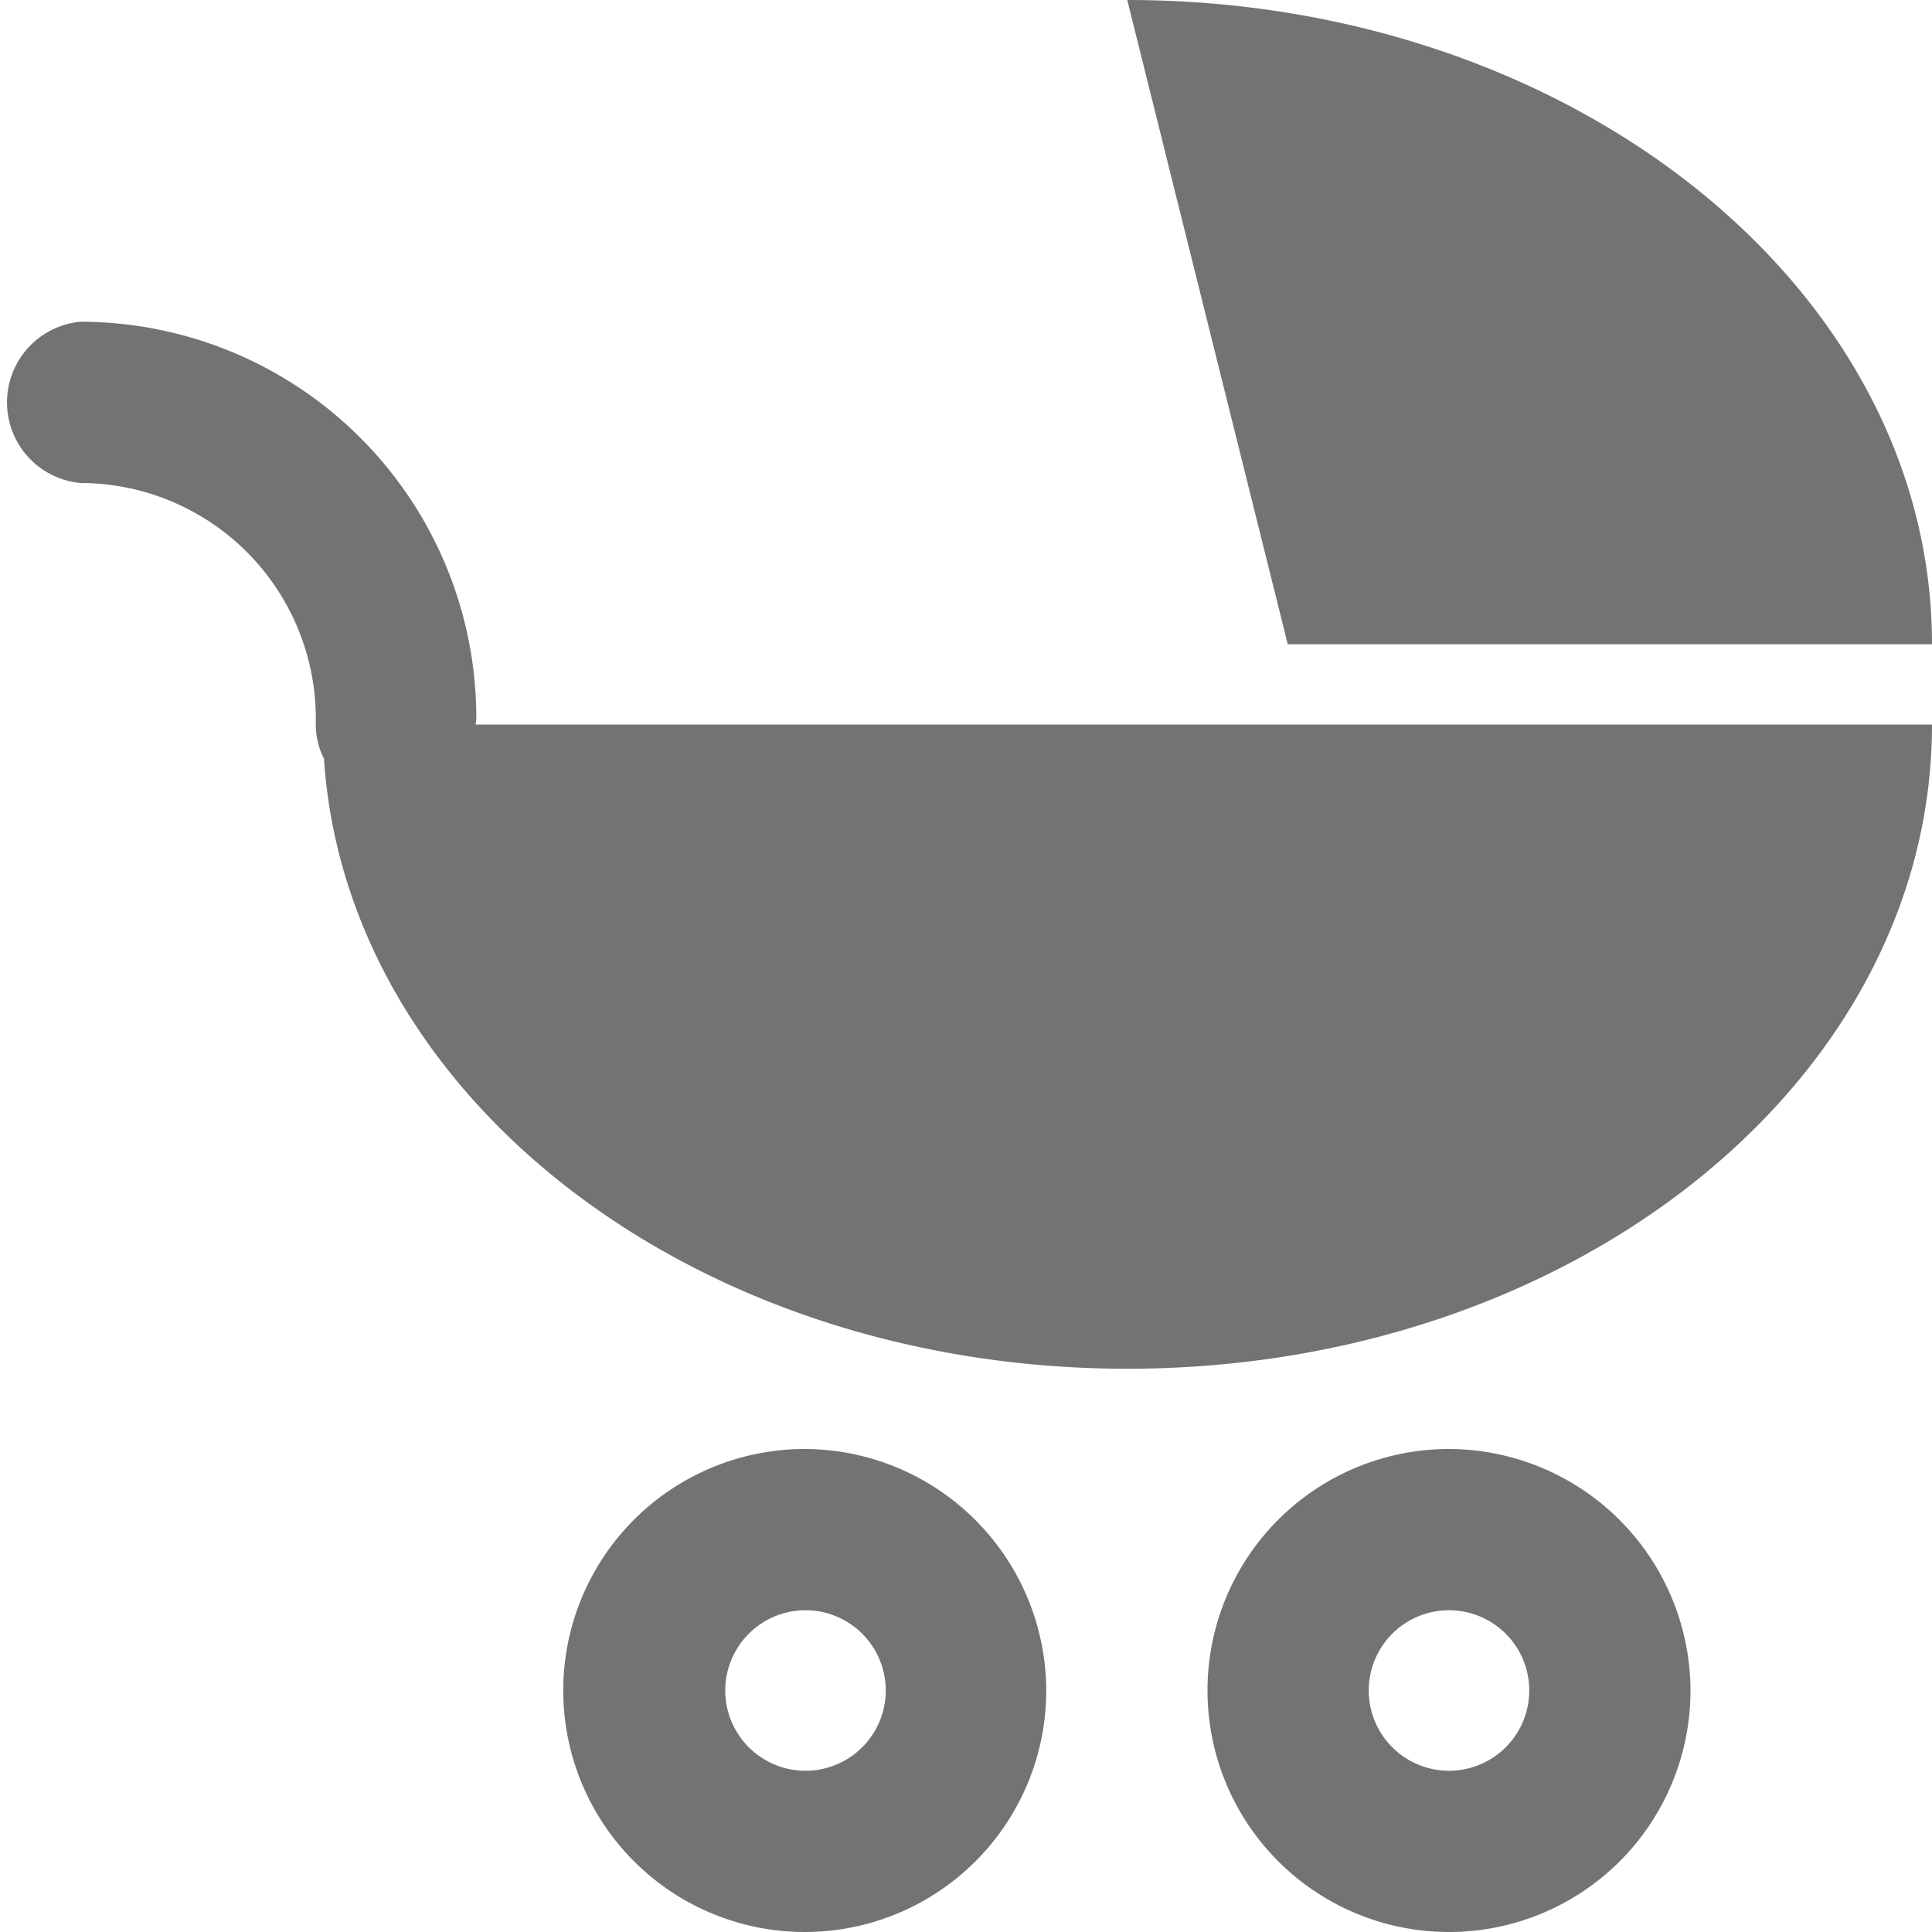 <svg id="Warstwa_1" data-name="Warstwa 1" xmlns="http://www.w3.org/2000/svg" width="26" height="26" viewBox="0 0 26 26"><defs><style>.cls-1{fill:#737373;}</style></defs><title>wozki-dzieciece</title><path class="cls-1" d="M10.83,19.5a3.25,3.25,0,1,0,3.25,3.25A3.26,3.26,0,0,0,10.83,19.5Zm0,4.33a1.08,1.08,0,1,1,1.09-1.08A1.08,1.08,0,0,1,10.83,23.83ZM19.5,19.5a3.25,3.25,0,1,0,3.25,3.25A3.26,3.26,0,0,0,19.5,19.5Zm0,4.33a1.08,1.08,0,1,1,1.08-1.08A1.08,1.08,0,0,1,19.5,23.83ZM26,8.67C26,3.88,21.15,0,15.17,0l2.16,8.67Zm-19.59,1A5.33,5.33,0,0,0,1.08,4.33a1.09,1.09,0,0,0,0,2.17A3.17,3.17,0,0,1,4.25,9.66v.09a1,1,0,0,0,.11.46c.3,4.57,5,8.21,10.81,8.21,6,0,10.83-3.88,10.83-8.67H6.4S6.41,9.69,6.41,9.66Z"/></svg>